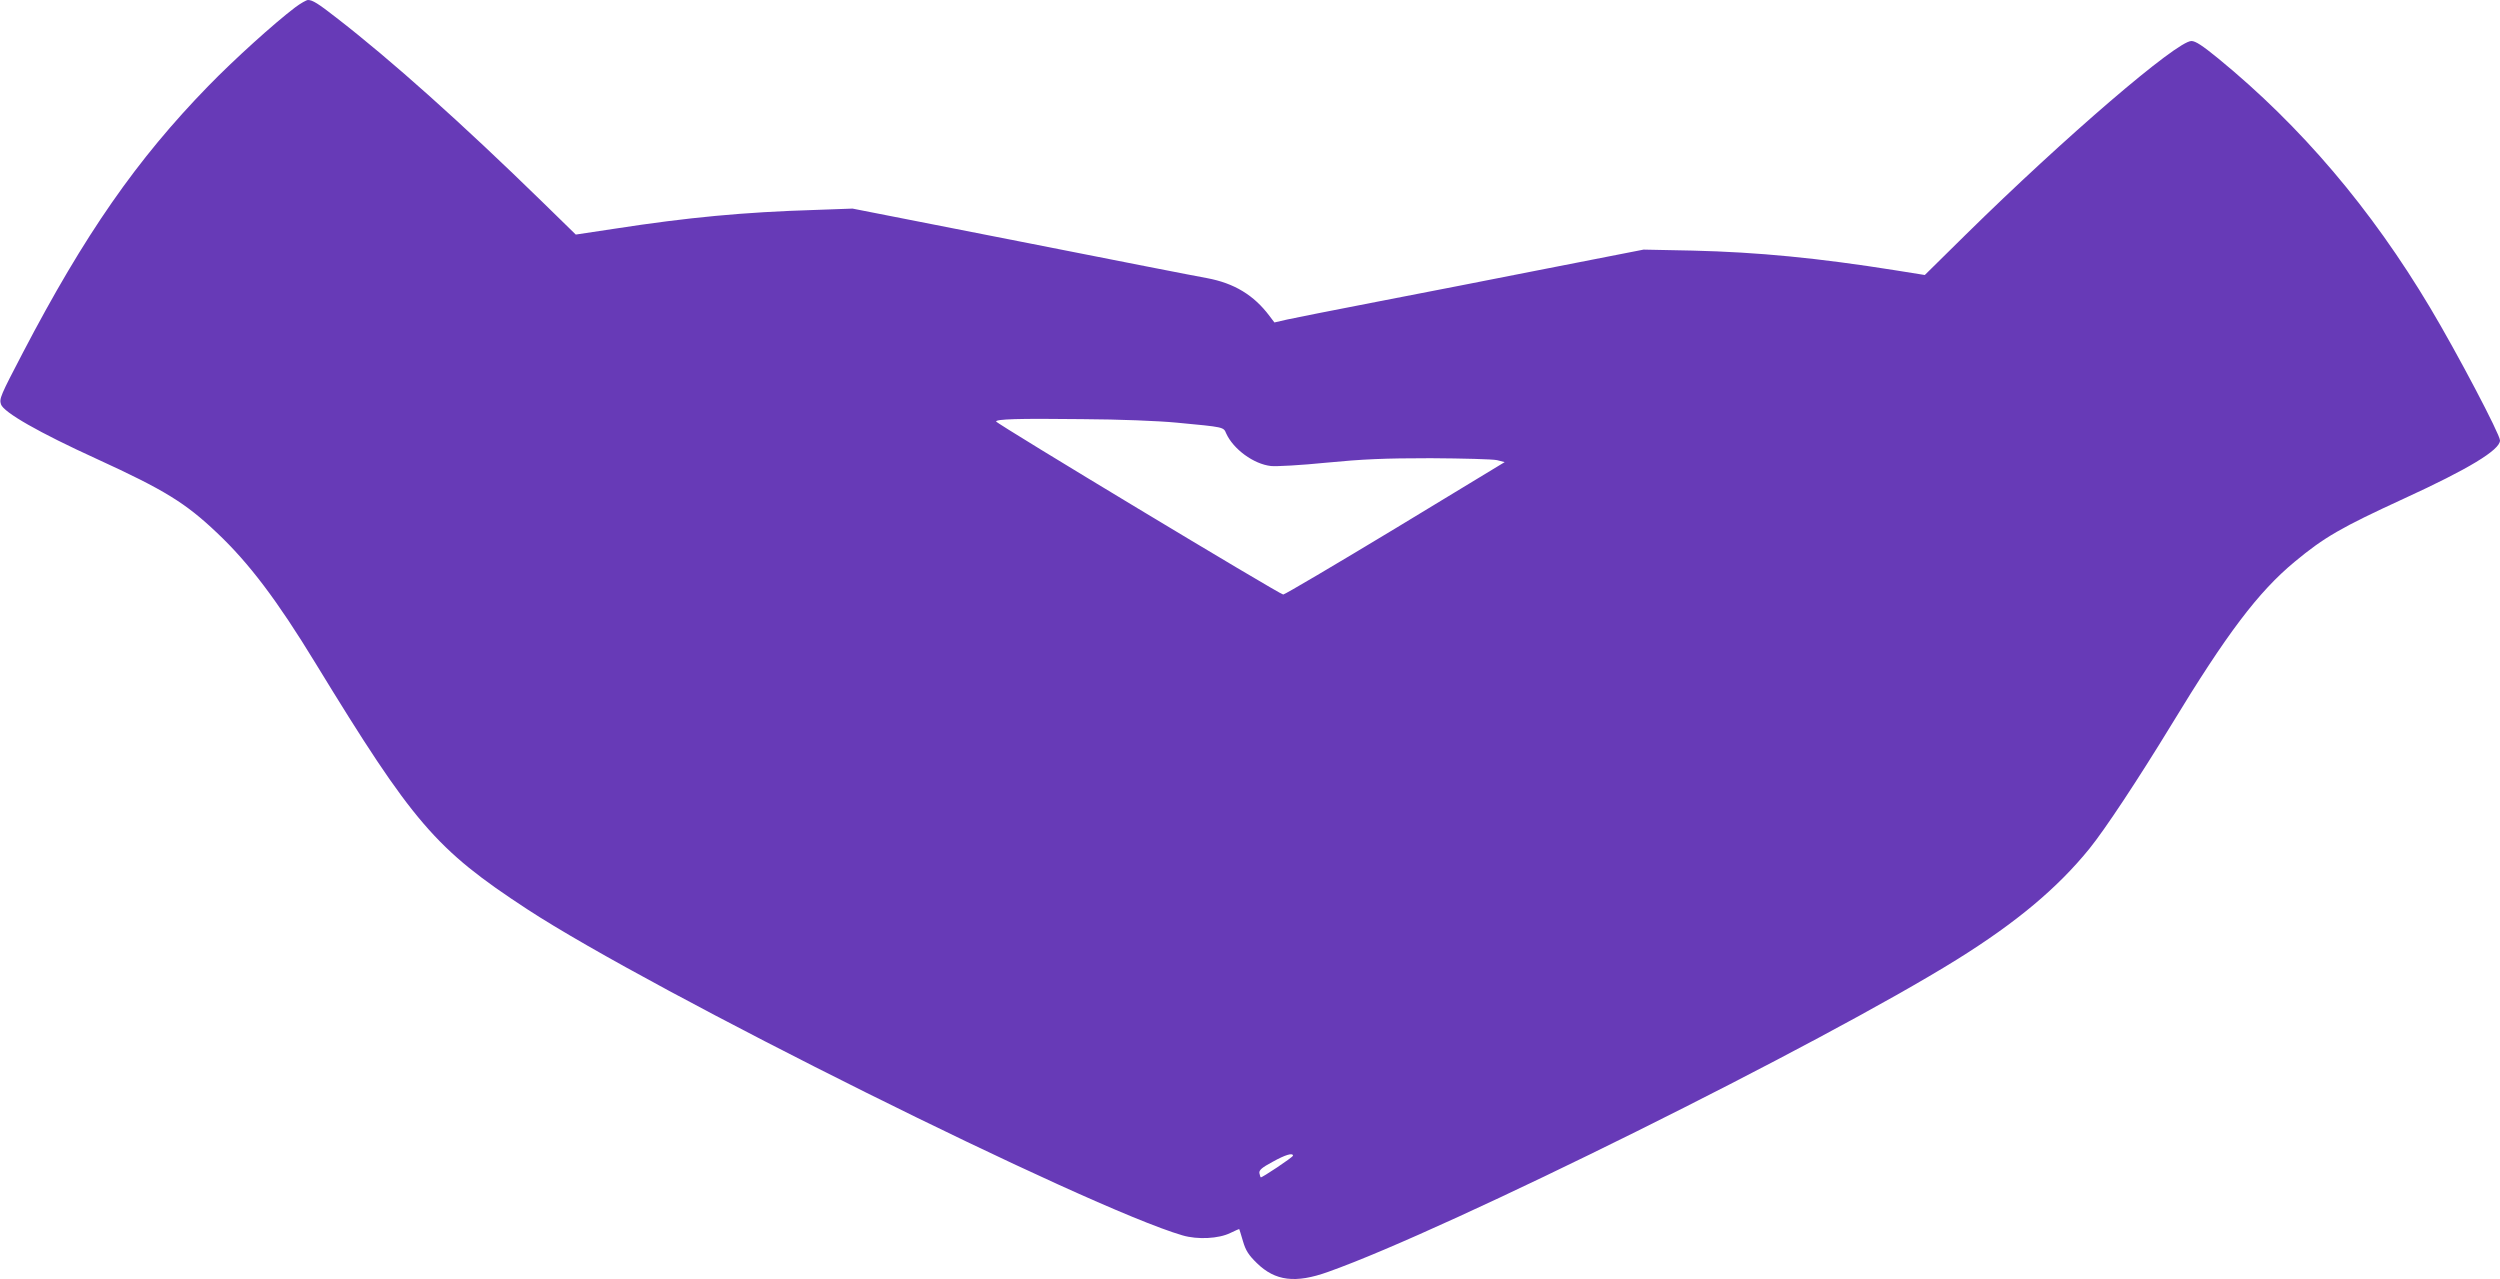 <?xml version="1.0" standalone="no"?>
<!DOCTYPE svg PUBLIC "-//W3C//DTD SVG 20010904//EN"
 "http://www.w3.org/TR/2001/REC-SVG-20010904/DTD/svg10.dtd">
<svg version="1.0" xmlns="http://www.w3.org/2000/svg"
 width="1280pt" height="655pt" viewBox="0 0 1280 655"
 preserveAspectRatio="xMidYMid meet">
<g transform="translate(0,655) scale(0.1,-0.1)"
fill="#673ab7" stroke="none">
<path d="M1511 6512 c-106 -80 -315 -269 -445 -403 -366 -376 -632 -758 -949
-1365 -116 -222 -121 -235 -112 -264 13 -41 195 -145 491 -280 347 -159 454
-225 616 -379 163 -154 308 -346 503 -666 501 -820 615 -953 1084 -1260 640
-419 2871 -1529 3355 -1670 78 -23 186 -17 245 12 25 12 45 21 46 20 1 -1 9
-29 19 -62 14 -48 29 -71 71 -112 94 -92 198 -105 365 -45 615 218 2526 1168
3219 1599 305 190 515 366 679 568 80 99 248 353 417 630 286 471 447 684 634
839 152 126 237 175 561 324 327 150 490 248 490 297 0 31 -220 449 -358 680
-302 506 -660 928 -1085 1276 -81 66 -116 89 -137 89 -75 0 -648 -492 -1155
-991 l-210 -207 -150 24 c-397 63 -703 93 -1040 101 l-250 5 -485 -95 c-267
-53 -663 -130 -880 -172 -217 -42 -424 -83 -460 -91 l-65 -15 -25 33 c-80 107
-181 168 -320 194 -47 8 -474 92 -950 186 l-865 170 -195 -7 c-361 -11 -648
-38 -1023 -96 l-199 -30 -172 168 c-412 402 -774 726 -1056 944 -91 71 -120
89 -143 89 -8 0 -38 -17 -66 -38z m4514 -2126 c244 -23 239 -22 253 -55 36
-80 140 -157 229 -167 26 -3 154 4 283 17 186 18 297 23 535 23 165 -1 318 -5
340 -10 l39 -10 -559 -339 c-308 -186 -567 -339 -575 -339 -17 0 -1469 875
-1470 886 0 12 109 16 440 12 191 -1 391 -9 485 -18z m595 -3753 c0 -8 -161
-115 -165 -111 -2 2 -5 12 -7 22 -2 15 13 28 67 57 66 37 105 48 105 32z"/>
</g>
</svg>
